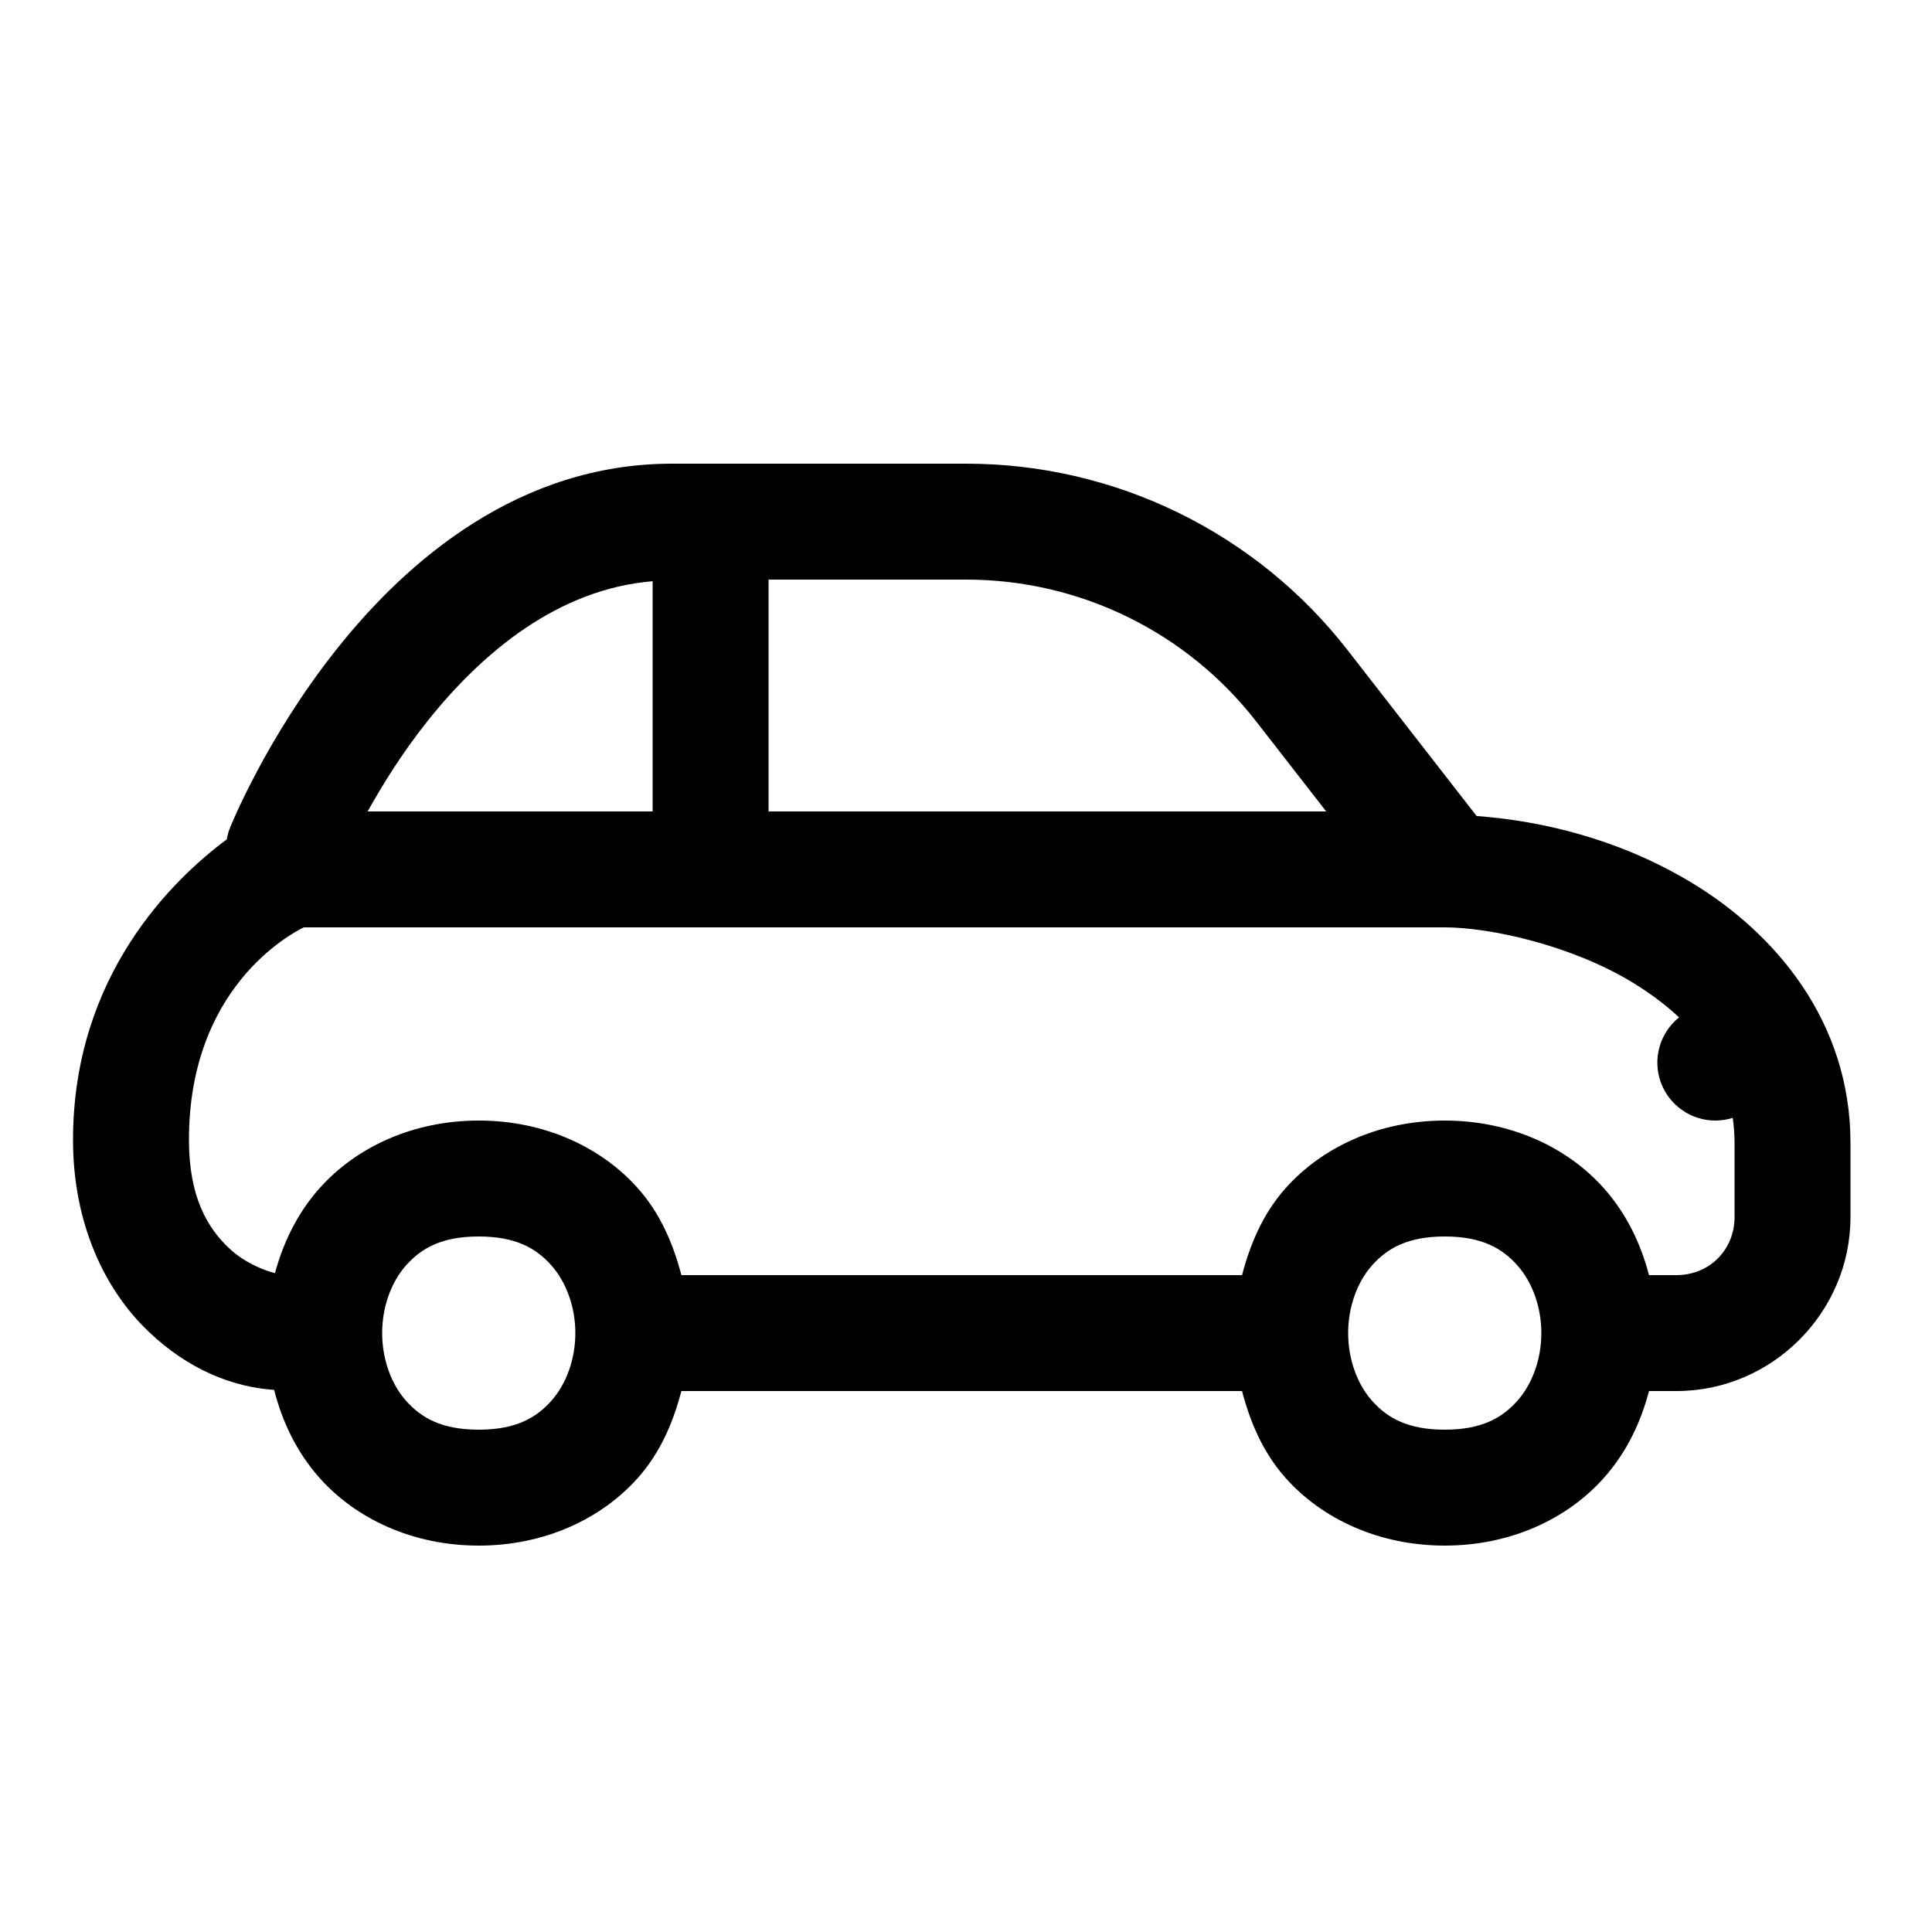 <svg width="25" height="25" viewBox="0 0 25 25" fill="none" xmlns="http://www.w3.org/2000/svg">
<g clip-path="url(#clip0_1005_1556)">
<path d="M8.695 6C6.721 6 5.273 7.247 4.358 8.398C3.442 9.55 2.981 10.7 2.981 10.7C2.959 10.752 2.944 10.806 2.935 10.861C2.243 11.375 0.945 12.62 0.945 14.75C0.945 15.85 1.367 16.703 1.925 17.233C2.436 17.72 3.007 17.949 3.547 17.985C3.652 18.396 3.838 18.79 4.134 19.123C4.605 19.653 5.34 20 6.195 20C7.049 20 7.784 19.653 8.255 19.123C8.547 18.794 8.711 18.404 8.817 18H16.072C16.178 18.404 16.342 18.794 16.634 19.123C17.105 19.653 17.84 20 18.695 20C19.549 20 20.284 19.653 20.755 19.123C21.048 18.794 21.232 18.405 21.338 18H21.695C22.928 18 23.945 16.984 23.945 15.75V14.788C23.945 13.223 22.977 12.08 21.896 11.426C20.959 10.859 19.961 10.623 19.107 10.559L17.438 8.413C16.254 6.891 14.432 6 12.504 6H8.695ZM9.945 7.5H12.504C13.971 7.5 15.354 8.177 16.254 9.334L17.161 10.5H9.945V7.5ZM8.445 7.521V10.5H4.757C4.948 10.159 5.197 9.752 5.531 9.332C6.249 8.43 7.229 7.622 8.445 7.521ZM3.93 12H18.695C19.278 12 20.325 12.229 21.118 12.709C21.346 12.847 21.549 12.999 21.727 13.165C21.606 13.262 21.518 13.394 21.475 13.544C21.432 13.693 21.437 13.852 21.488 13.998C21.54 14.145 21.635 14.271 21.762 14.361C21.888 14.451 22.039 14.5 22.195 14.5C22.272 14.5 22.349 14.488 22.422 14.465C22.436 14.568 22.445 14.675 22.445 14.788V15.75C22.445 16.173 22.118 16.5 21.695 16.5H21.338C21.232 16.095 21.048 15.706 20.755 15.377C20.284 14.847 19.549 14.5 18.695 14.5C17.84 14.5 17.105 14.847 16.634 15.377C16.342 15.706 16.178 16.096 16.072 16.5H8.817C8.711 16.096 8.547 15.706 8.255 15.377C7.784 14.847 7.049 14.5 6.195 14.5C5.34 14.5 4.605 14.847 4.134 15.377C3.847 15.699 3.665 16.079 3.558 16.475C3.4 16.433 3.155 16.334 2.958 16.146C2.685 15.886 2.445 15.489 2.445 14.75C2.445 12.782 3.755 12.088 3.93 12ZM6.195 16C6.674 16 6.938 16.153 7.134 16.373C7.33 16.593 7.445 16.917 7.445 17.25C7.445 17.583 7.33 17.907 7.134 18.127C6.938 18.347 6.674 18.5 6.195 18.5C5.715 18.5 5.451 18.347 5.255 18.127C5.059 17.907 4.945 17.583 4.945 17.25C4.945 16.917 5.059 16.593 5.255 16.373C5.451 16.153 5.715 16 6.195 16ZM18.695 16C19.174 16 19.438 16.153 19.634 16.373C19.83 16.593 19.945 16.917 19.945 17.25C19.945 17.583 19.83 17.907 19.634 18.127C19.438 18.347 19.174 18.5 18.695 18.5C18.215 18.5 17.951 18.347 17.755 18.127C17.559 17.907 17.445 17.583 17.445 17.25C17.445 16.917 17.559 16.593 17.755 16.373C17.951 16.153 18.215 16 18.695 16Z" fill="black"/>
</g>
<defs>
<clipPath id="clip0_1005_1556">
<rect width="24" height="24" fill="white" transform="translate(0.445 0.5)"/>
</clipPath>
</defs>
</svg>
